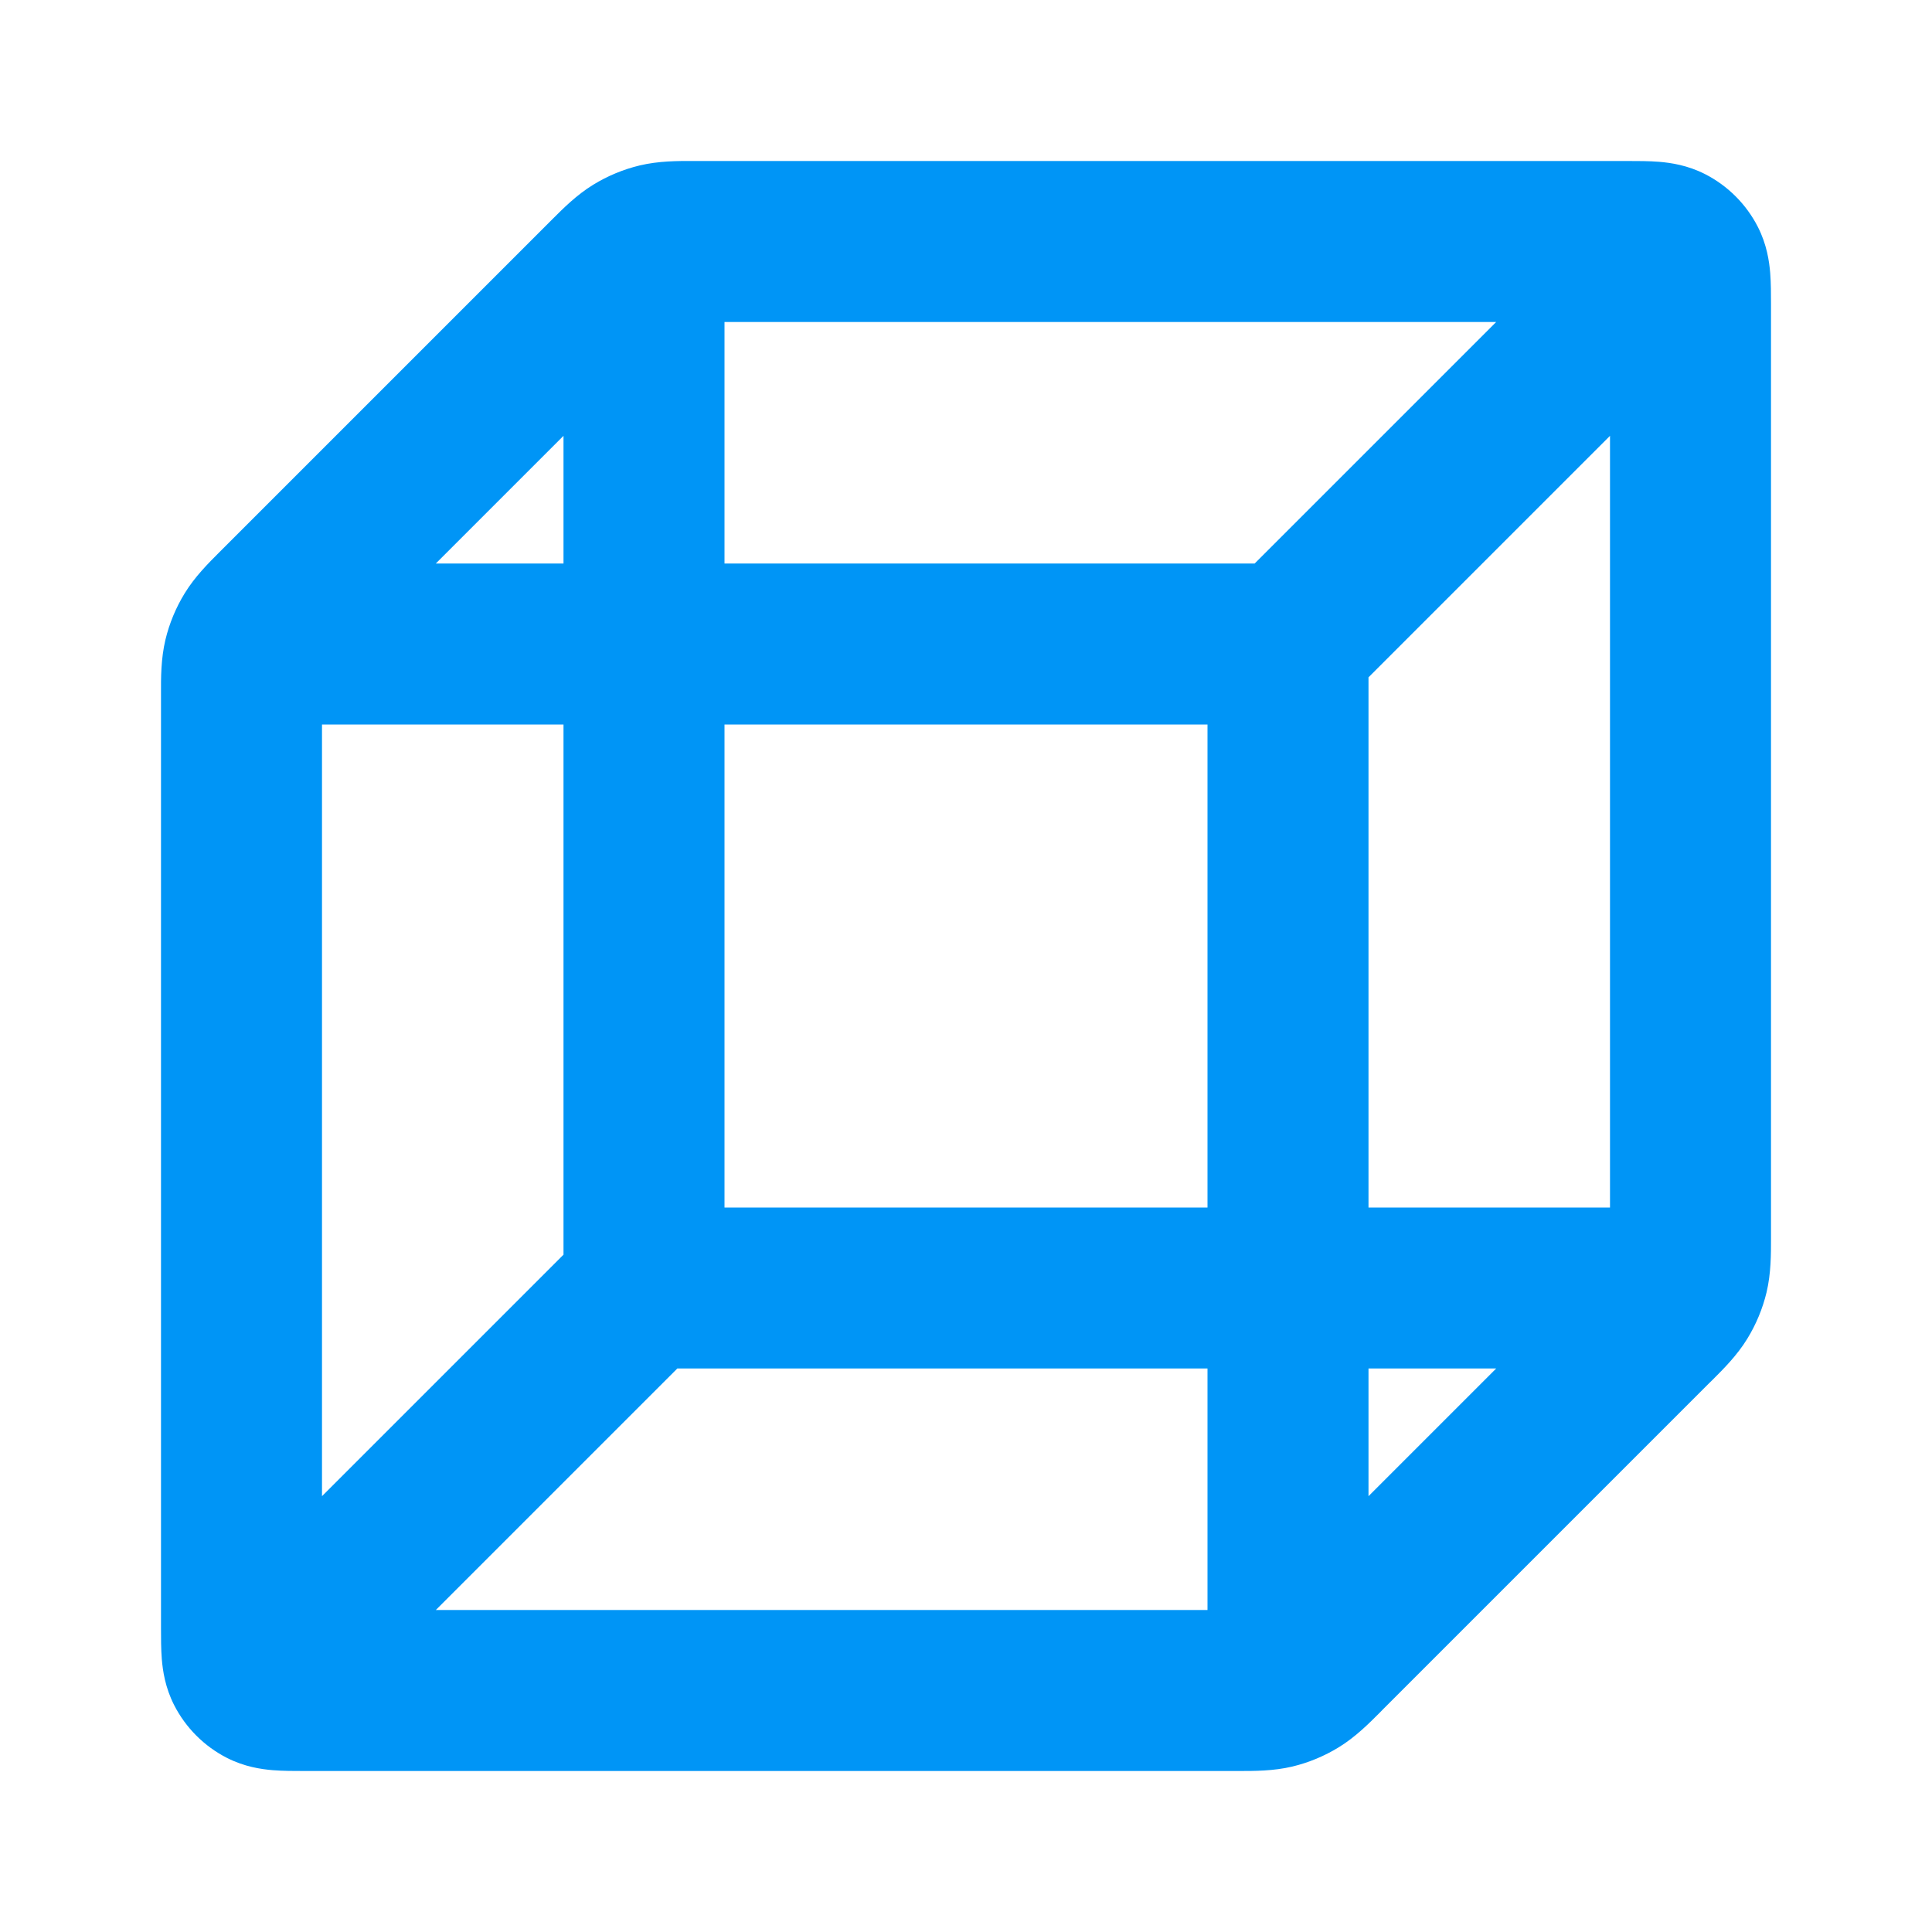 <svg width="24" height="24" viewBox="0 0 24 24" fill="none" xmlns="http://www.w3.org/2000/svg">
<path fill-rule="evenodd" clip-rule="evenodd" d="M8.612 2C8.629 2 8.646 2 8.663 2L20.223 2C20.342 2 20.485 2 20.61 2.01C20.755 2.022 20.963 2.052 21.181 2.163C21.463 2.307 21.693 2.537 21.837 2.819C21.948 3.037 21.978 3.245 21.99 3.39C22 3.515 22 3.658 22 3.777C22 3.785 22 3.792 22 3.8V15.337C22 15.354 22 15.371 22 15.388C22 15.578 22.001 15.817 21.945 16.053C21.896 16.257 21.815 16.452 21.705 16.631C21.579 16.837 21.409 17.006 21.275 17.14C21.262 17.152 21.25 17.164 21.238 17.176L17.176 21.238C17.164 21.25 17.152 21.262 17.14 21.275C17.006 21.409 16.837 21.579 16.631 21.705C16.452 21.815 16.257 21.896 16.053 21.945C15.817 22.001 15.578 22 15.388 22C15.371 22 15.354 22 15.337 22H3.8C3.792 22 3.785 22 3.777 22C3.658 22 3.515 22 3.39 21.99C3.245 21.978 3.037 21.948 2.819 21.837C2.537 21.693 2.307 21.463 2.163 21.181C2.052 20.963 2.022 20.755 2.01 20.61C2 20.485 2 20.342 2 20.223L2 8.663C2 8.646 2 8.629 2 8.612C1.999 8.422 1.999 8.183 2.055 7.947C2.104 7.743 2.185 7.548 2.295 7.369C2.421 7.163 2.591 6.994 2.725 6.86C2.738 6.848 2.75 6.836 2.761 6.824L6.824 2.761C6.836 2.75 6.848 2.738 6.86 2.725C6.994 2.591 7.163 2.421 7.369 2.295C7.548 2.185 7.743 2.104 7.947 2.055C8.183 1.999 8.422 1.999 8.612 2ZM9 4V7H15.586L18.586 4H9ZM20 5.414V15H17V8.414L20 5.414ZM15 9H9V15H15V9ZM15 17H8.414L5.414 20H15V17ZM17 18.586L18.586 17H17V18.586ZM4 18.586V9H7V15.586L4 18.586ZM7 7V5.414L5.414 7H7Z" fill="#0095F6"/>
</svg>
